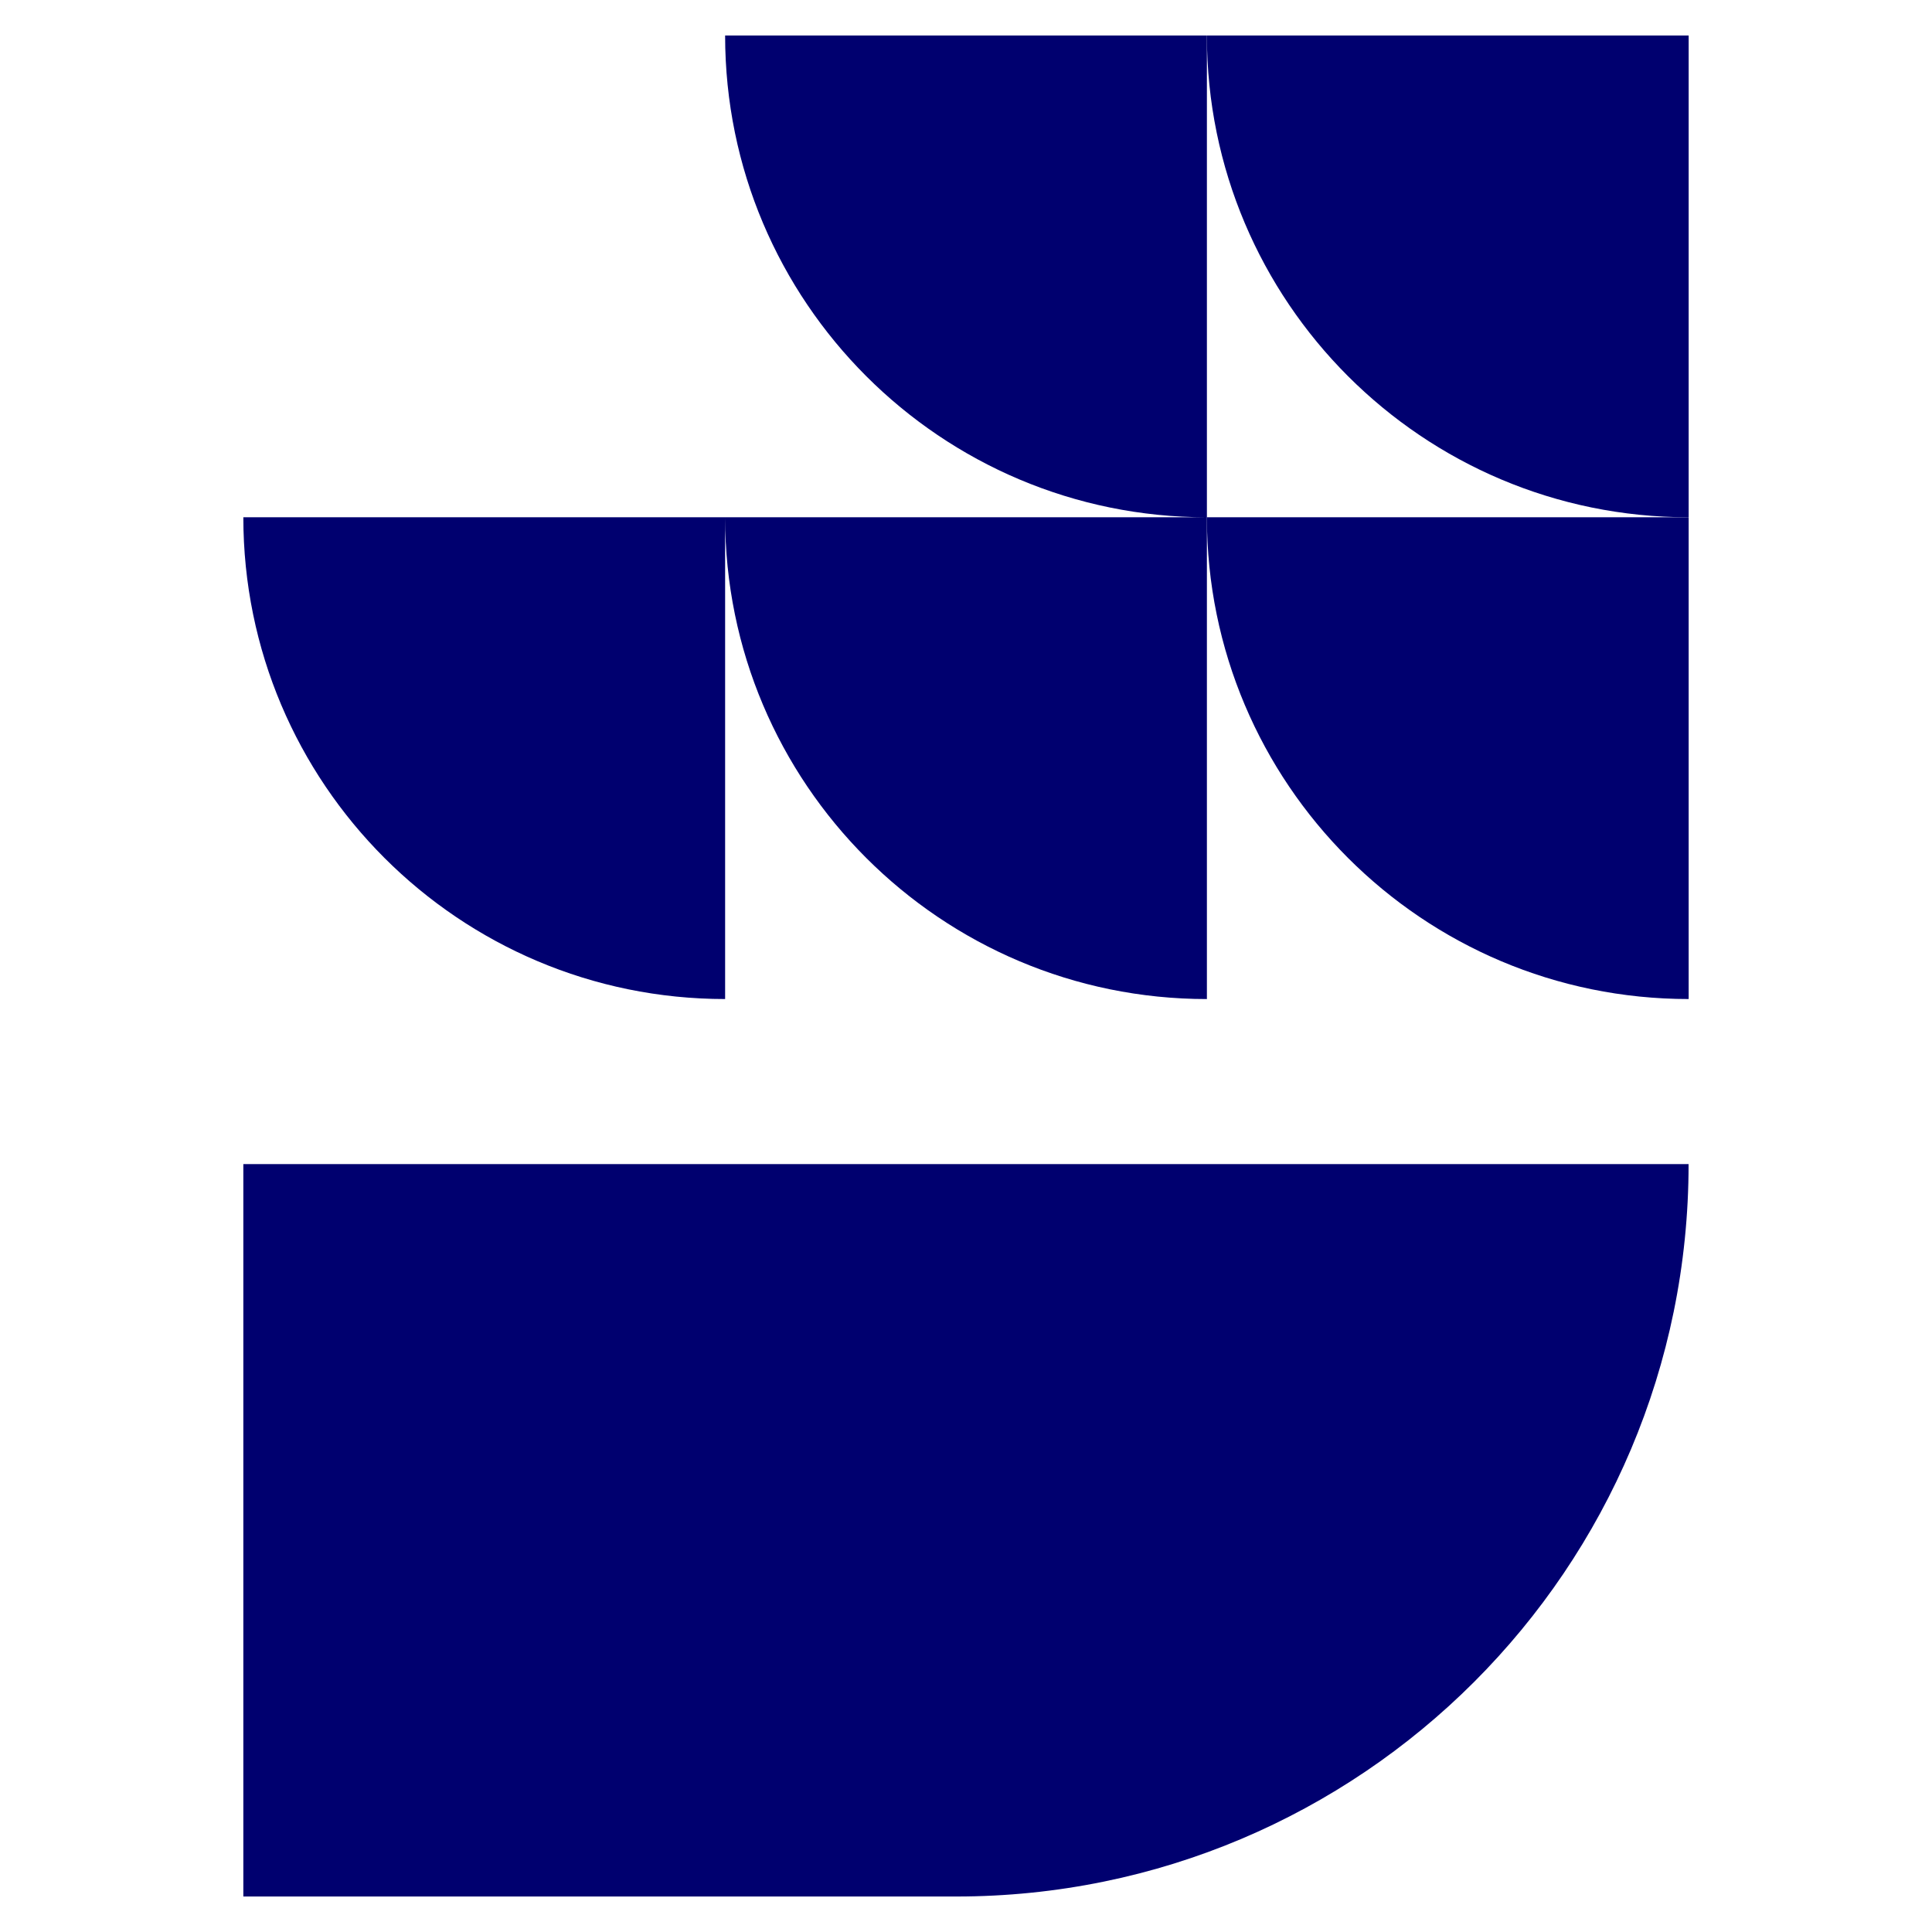 <svg xmlns="http://www.w3.org/2000/svg" id="a" viewBox="0 0 1000 1000"><defs><style>.b{fill:#00006f}</style></defs><path d="M874.05 517.1V267.73H624.68c0 137.73 111.65 249.37 249.37 249.37ZM125.95 981.63h368.96c209.39 0 379.1-169.75 379.1-379.1H125.95v379.1Z" class="b"/><path d="M624.68 18.37c0 137.73 111.65 249.37 249.37 249.37V18.37H624.68Z" class="b"/><path d="M375.32 18.37c0 137.73 111.65 249.37 249.37 249.37H375.32c0 137.73 111.65 249.37 249.37 249.37V18.37H375.32ZM375.32 517.1V267.73H125.95c0 137.73 111.65 249.37 249.37 249.37Z" class="b"/></svg>
